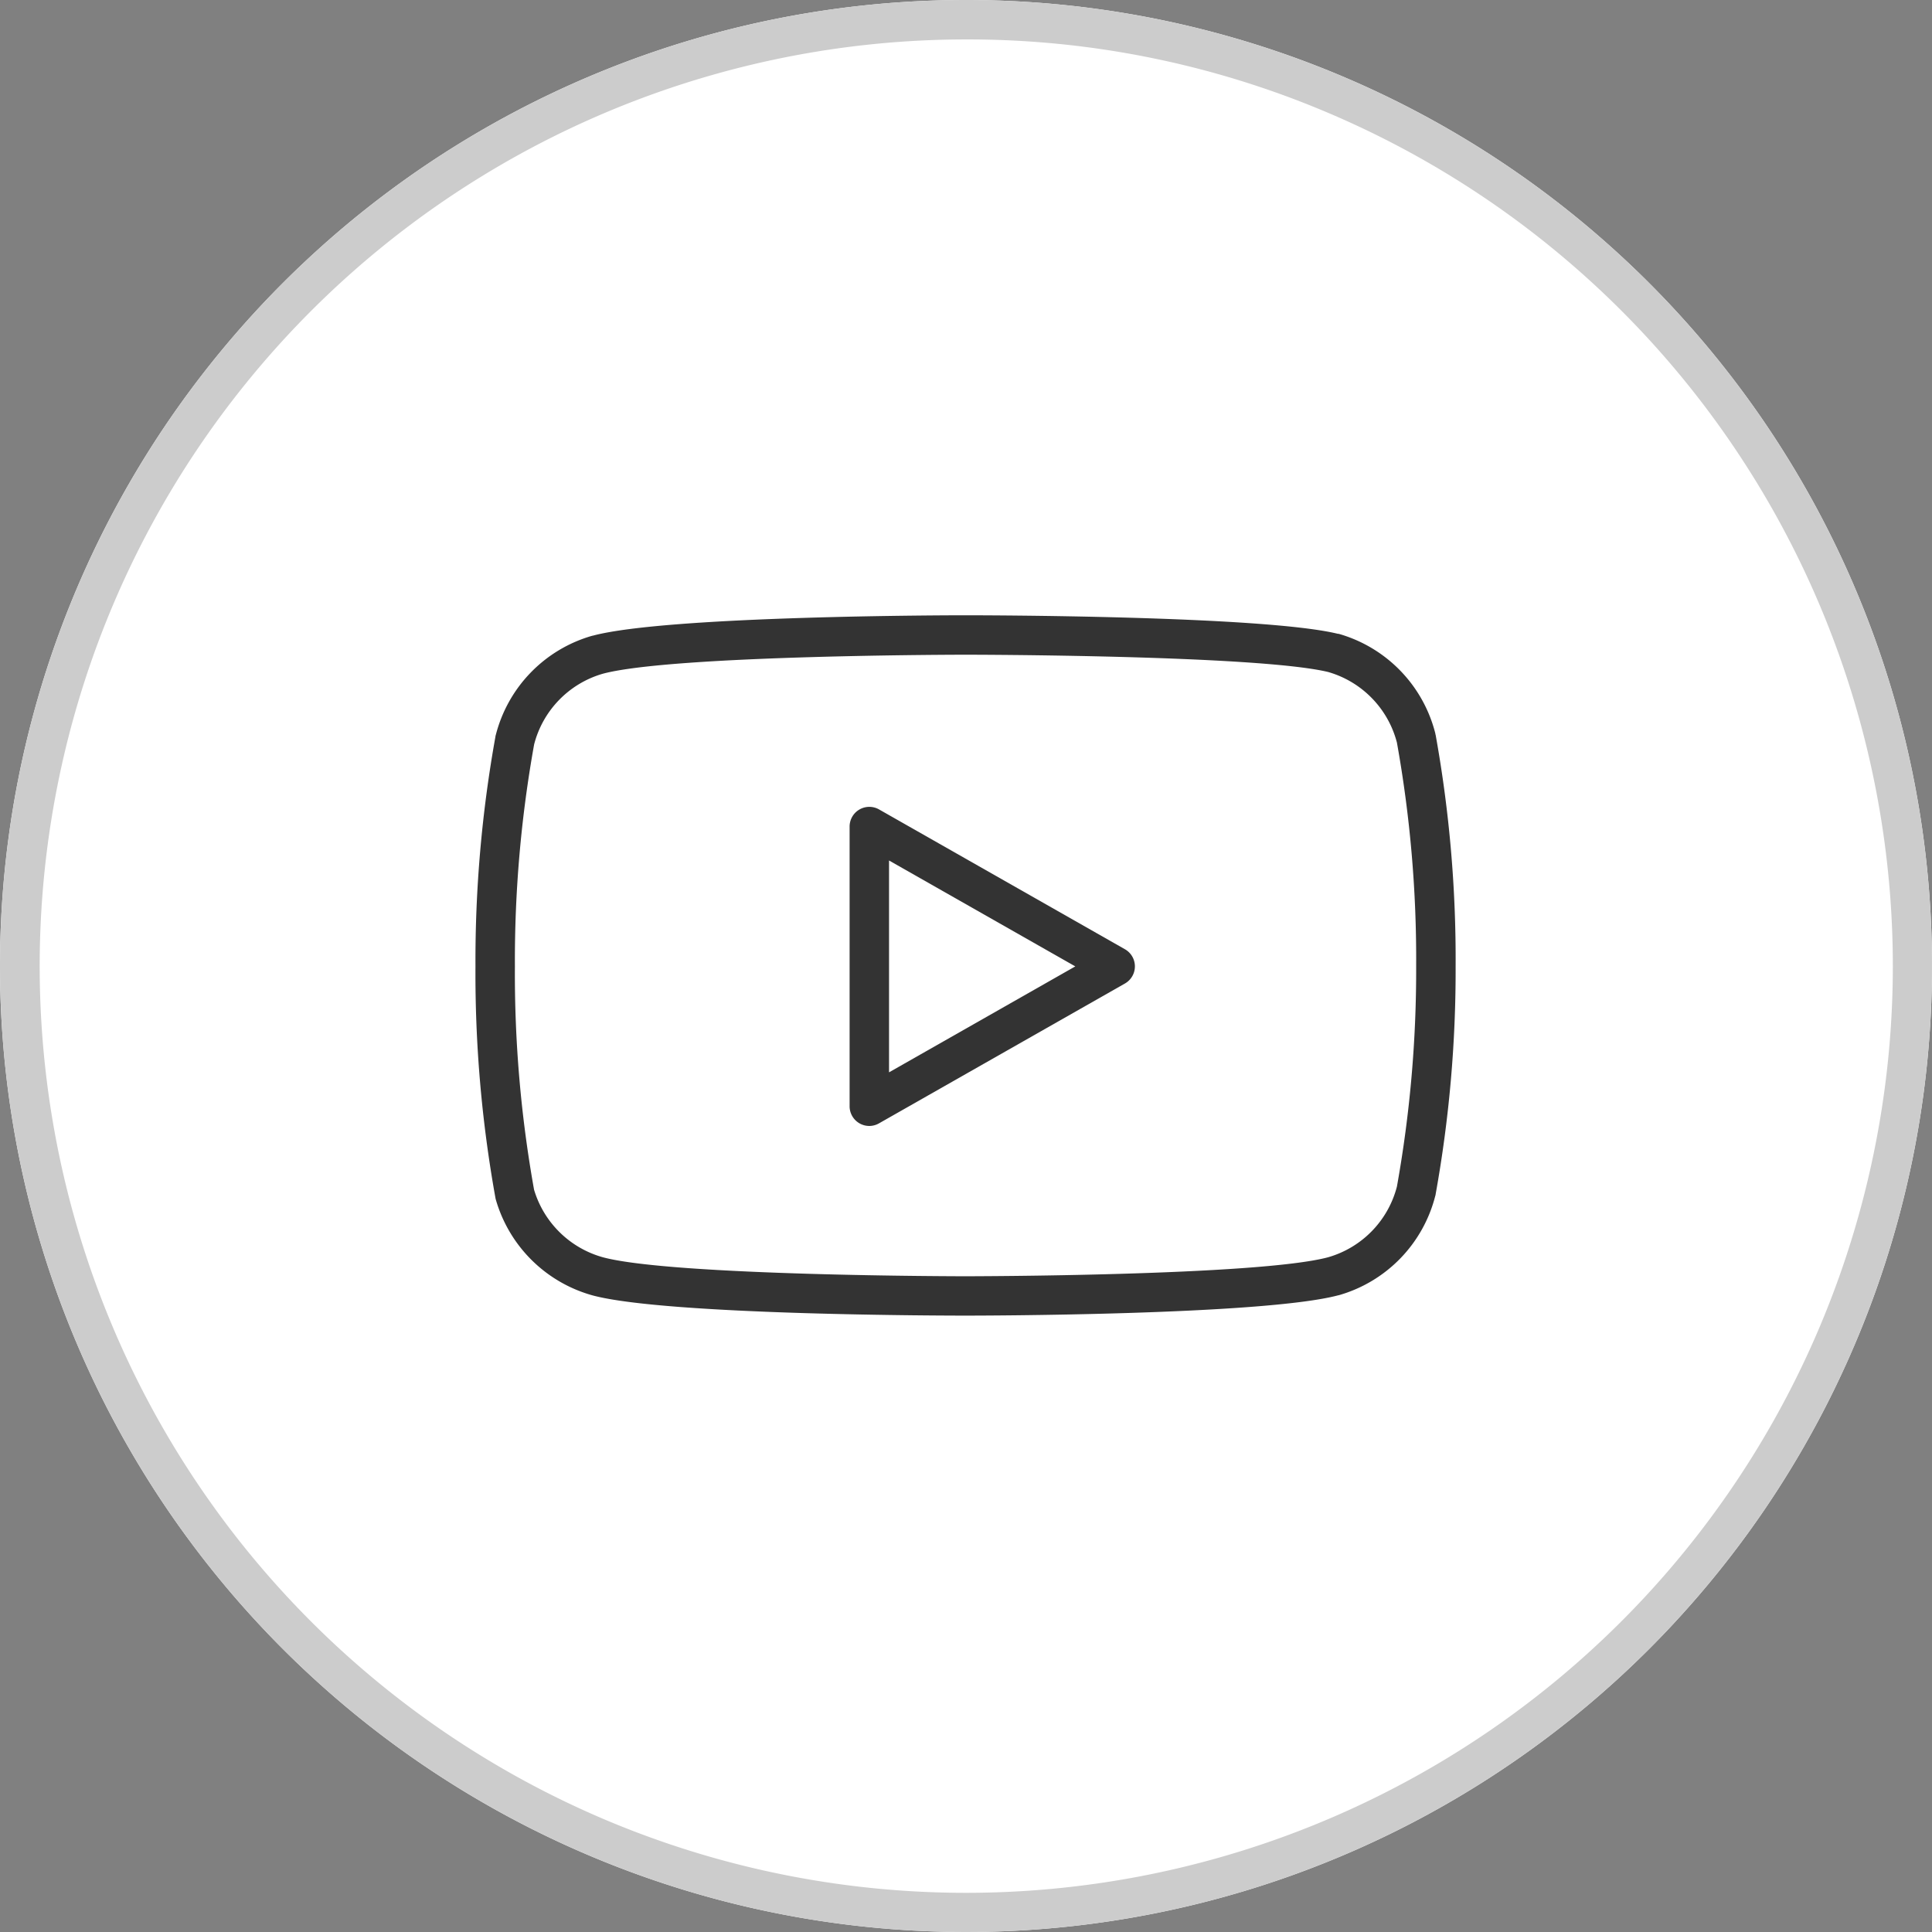 <svg xmlns="http://www.w3.org/2000/svg" width="49" height="49" viewBox="0 0 49 49"><rect x="0" y="0" width="49" height="49" fill="#808080" stroke="none"/><path d="M24.5,0A24.5,24.5,0,1,1,0,24.5,24.5,24.5,0,0,1,24.5,0Z" fill="#fff"/><path d="M24.5,1a23.506,23.506,0,0,0-9.147,45.154A23.506,23.506,0,0,0,33.647,2.846,23.352,23.352,0,0,0,24.5,1m0-1A24.5,24.5,0,1,1,0,24.5,24.5,24.5,0,0,1,24.5,0Z" fill="#ccc"/><g transform="translate(12.558 16.105)"><path d="M13.429,5.5c.307,0,7.543.005,9.445.47l.018,0A3.523,3.523,0,0,1,25.345,8.5q0,.016.007.033a32.031,32.031,0,0,1,.507,5.872,32.017,32.017,0,0,1-.507,5.779q0,.016-.007.033a3.523,3.523,0,0,1-2.453,2.529l-.007,0c-1.907.51-9.148.516-9.456.516S5.88,23.26,3.973,22.75a3.536,3.536,0,0,1-2.456-2.428q-.007-.024-.011-.048A32.033,32.033,0,0,1,1,14.4a32.033,32.033,0,0,1,.507-5.825q0-.016.007-.033A3.523,3.523,0,0,1,3.966,6.018l.007,0C5.88,5.506,13.122,5.5,13.429,5.5Zm9.2,1.439c-1.8-.434-9.125-.439-9.2-.439s-7.406.006-9.194.481A2.521,2.521,0,0,0,2.488,8.774,31.029,31.029,0,0,0,2,14.4s0,0,0,.006a31.029,31.029,0,0,0,.486,5.663,2.529,2.529,0,0,0,1.748,1.714c1.778.476,9.121.481,9.195.481s7.406-.006,9.193-.481a2.521,2.521,0,0,0,1.748-1.793,31.032,31.032,0,0,0,.488-5.586,31.044,31.044,0,0,0-.488-5.676A2.521,2.521,0,0,0,22.628,6.939Z" transform="translate(-1.499 -6)" fill="#333"/><path d="M14.625,20.313a.5.5,0,0,1-.5-.5V12.72a.5.5,0,0,1,.747-.435l6.236,3.546a.5.5,0,0,1,0,.869l-6.236,3.546A.5.5,0,0,1,14.625,20.313Zm.5-6.733v5.373l4.724-2.687Z" transform="translate(-5.135 -7.861)" fill="#333"/></g></svg>
